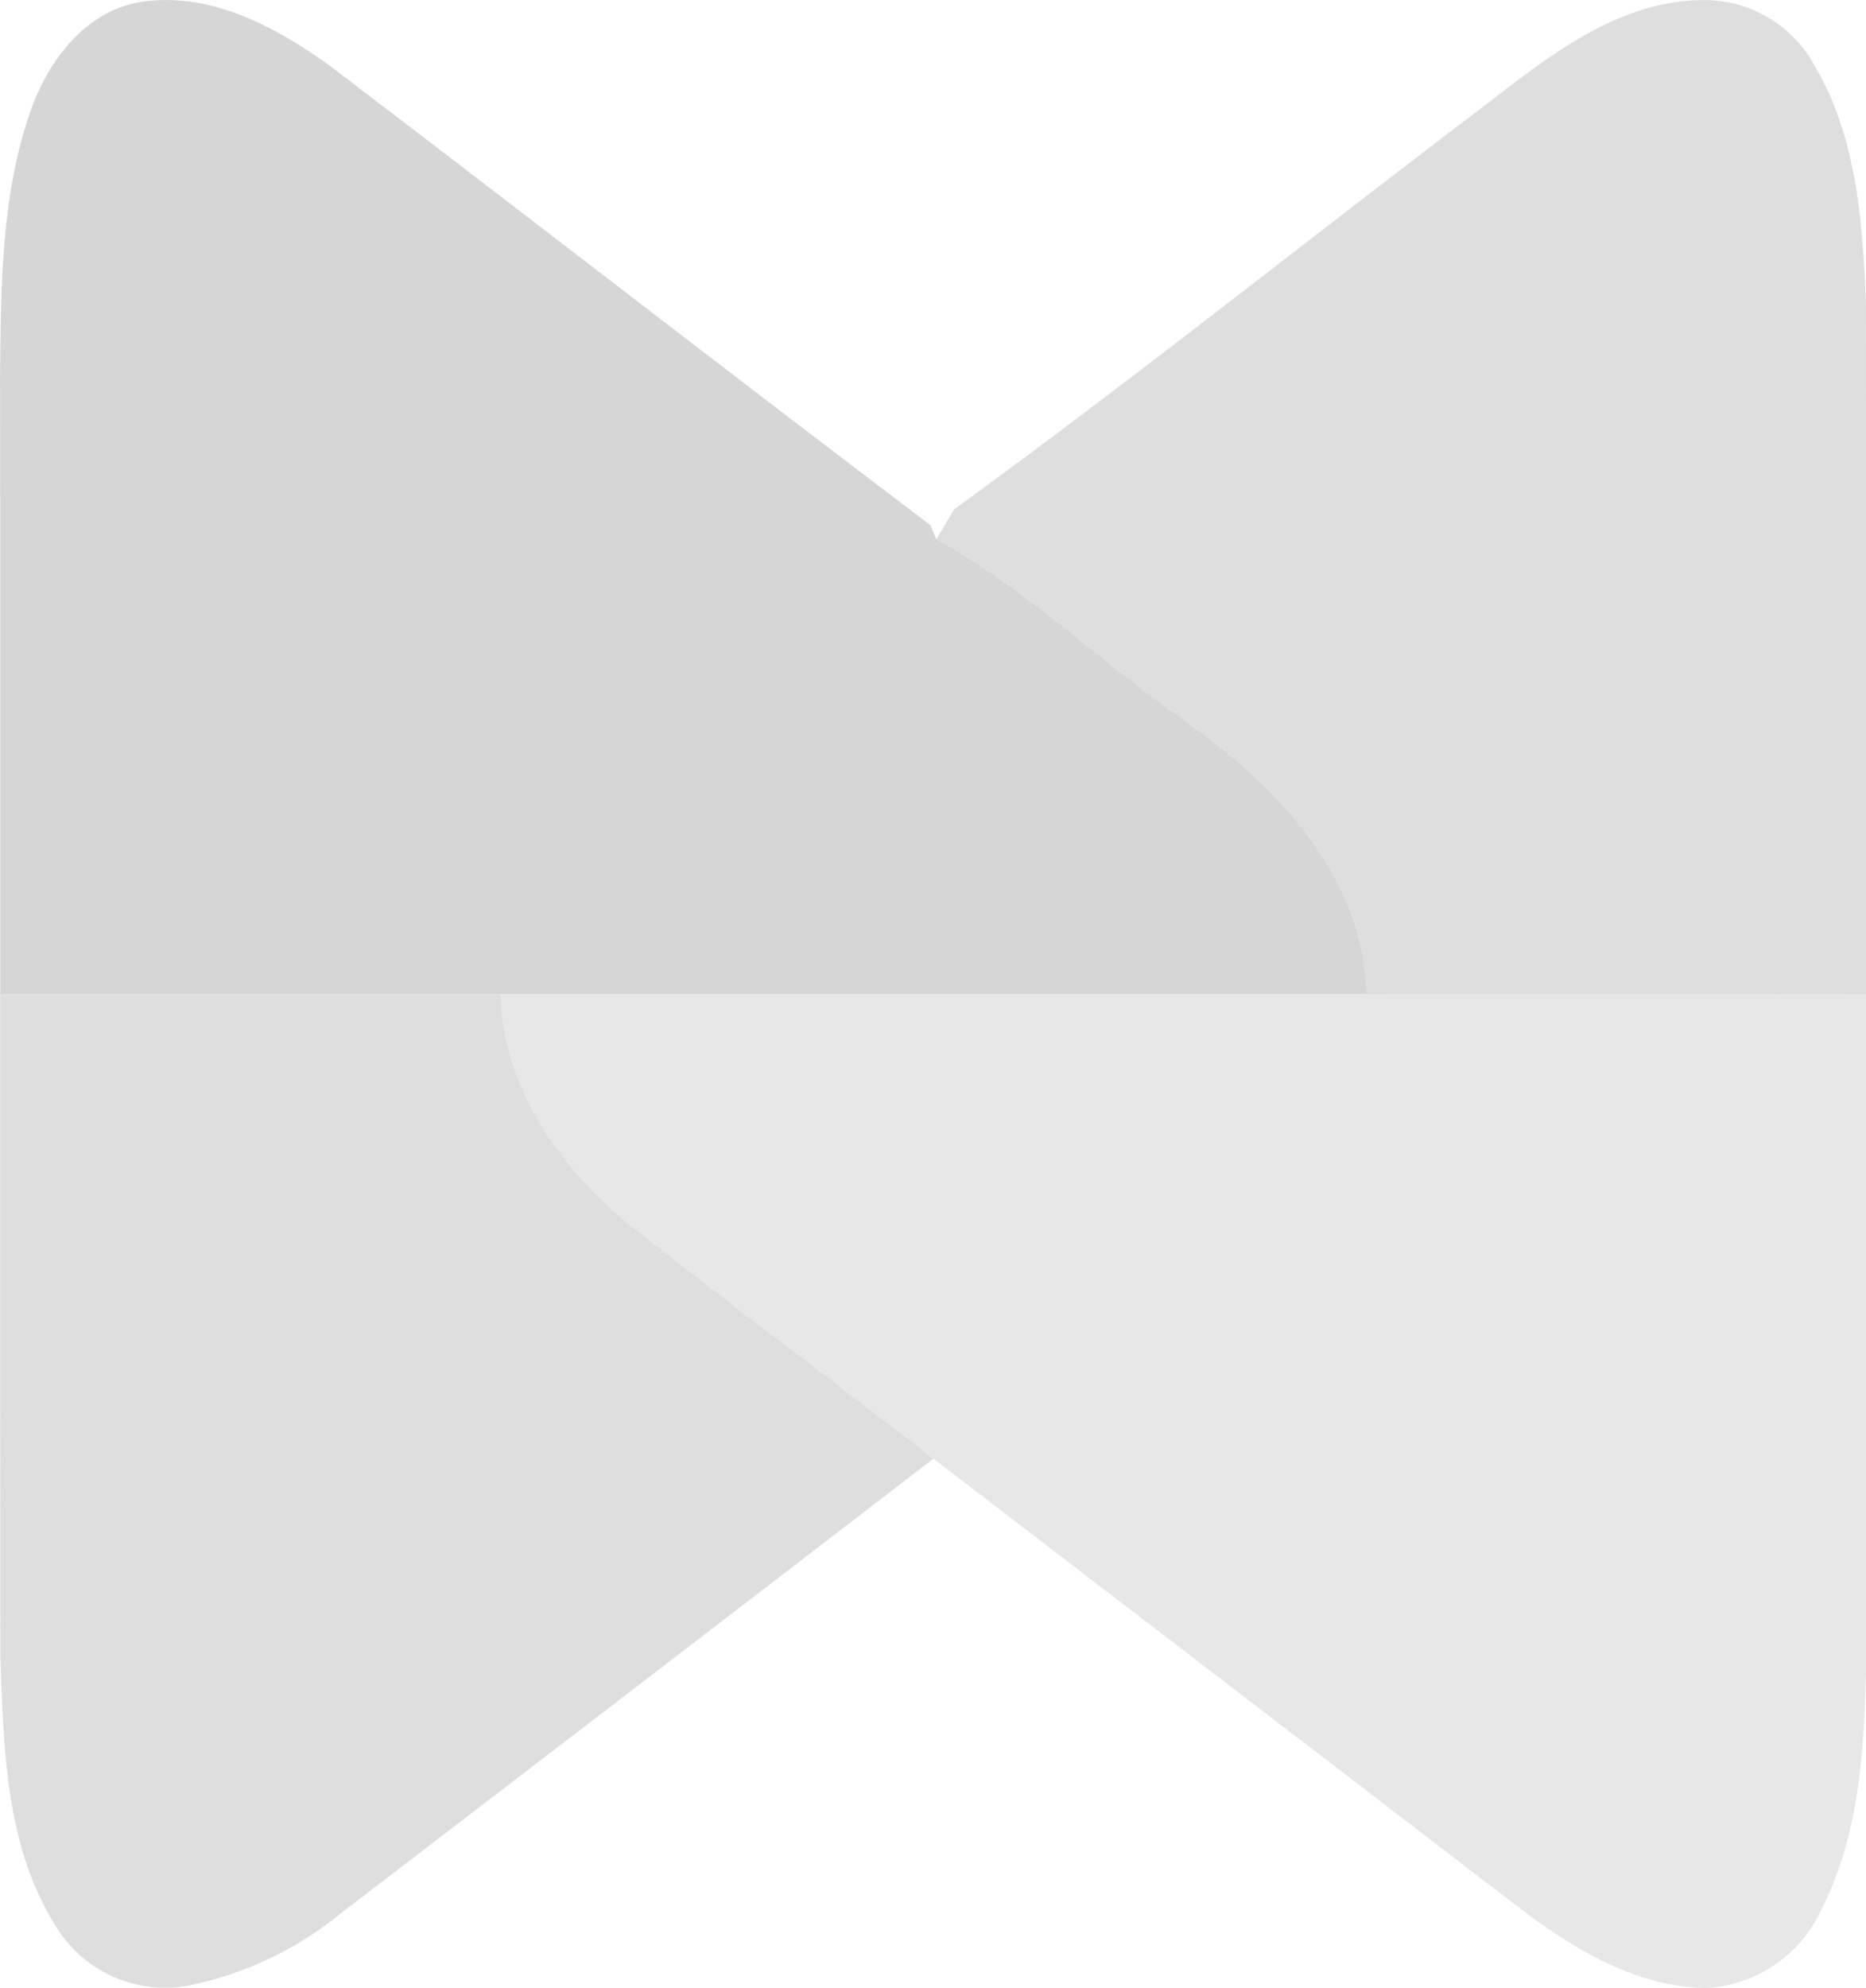 <svg xmlns="http://www.w3.org/2000/svg" viewBox="2904.19 188.46 92.176 98.148">
  <defs>
    <style>
      .cls-1, .cls-2, .cls-3, .cls-4 {
        fill: #d6d6d6;
      }

      .cls-2 {
        opacity: 0.799;
      }

      .cls-3 {
        opacity: 0.802;
      }

      .cls-4 {
        opacity: 0.596;
      }
    </style>
  </defs>
  <g id="group-13" transform="translate(2235.999 -115.54)">
    <path id="path" class="cls-1" d="M327.8,25.532c.862-2.368,2.637-4.693,5.23-5.205,3.5-.612,6.824,1.181,9.561,3.168,9.892,7.524,19.7,15.141,29.613,22.639.069.175.213.519.288.694,4.449,2.418,8.117,6.061,12.266,8.954,4.512,3.162,8.867,7.648,8.992,13.5H350.973q-12.363-.009-24.726,0c-.006-10.148.012-20.29-.006-30.438C326.284,34.387,326.278,29.787,327.8,25.532Z" transform="translate(341.952 283.796)"/>
    <path id="path-2" data-name="path" class="cls-2" d="M427.311,25.444c3.181-2.462,6.68-5.261,10.917-5.236a6.179,6.179,0,0,1,5.411,3.237c2.075,3.487,2.368,7.667,2.537,11.635q.019,17.106.006,34.218c-8.223-.019-16.441,0-24.664-.012-.125-5.855-4.48-10.342-8.992-13.5-4.149-2.893-7.817-6.536-12.266-8.954.219-.369.65-1.106.869-1.475C410,38.922,418.569,32.055,427.311,25.444Z" transform="translate(314.185 283.797)"/>
    <path id="path-3" data-name="path" class="cls-3" d="M326.25,98.748q12.363,0,24.726,0c.113,4.593,2.906,8.58,6.368,11.379,4.943,3.924,10.023,7.68,15.009,11.554q-14.6,11.22-29.225,22.408a17.318,17.318,0,0,1-7.661,3.624,6.324,6.324,0,0,1-6.461-2.937c-2.506-3.968-2.581-8.83-2.749-13.366Q326.247,115.083,326.25,98.748Z" transform="translate(341.948 254.334)"/>
    <path id="path-4" data-name="path" class="cls-4" d="M365.82,98.75H408.6c8.223.013,16.441-.006,24.664.013q0,16.637,0,33.275c-.088,4.03-.331,8.242-2.206,11.9a6.649,6.649,0,0,1-5.693,3.88c-3.343-.044-6.355-1.812-8.961-3.756q-14.6-11.192-29.207-22.377c-4.987-3.874-10.067-7.63-15.01-11.554C368.726,107.33,365.932,103.343,365.82,98.75Z" transform="translate(327.104 254.332)"/>
  </g>
</svg>
